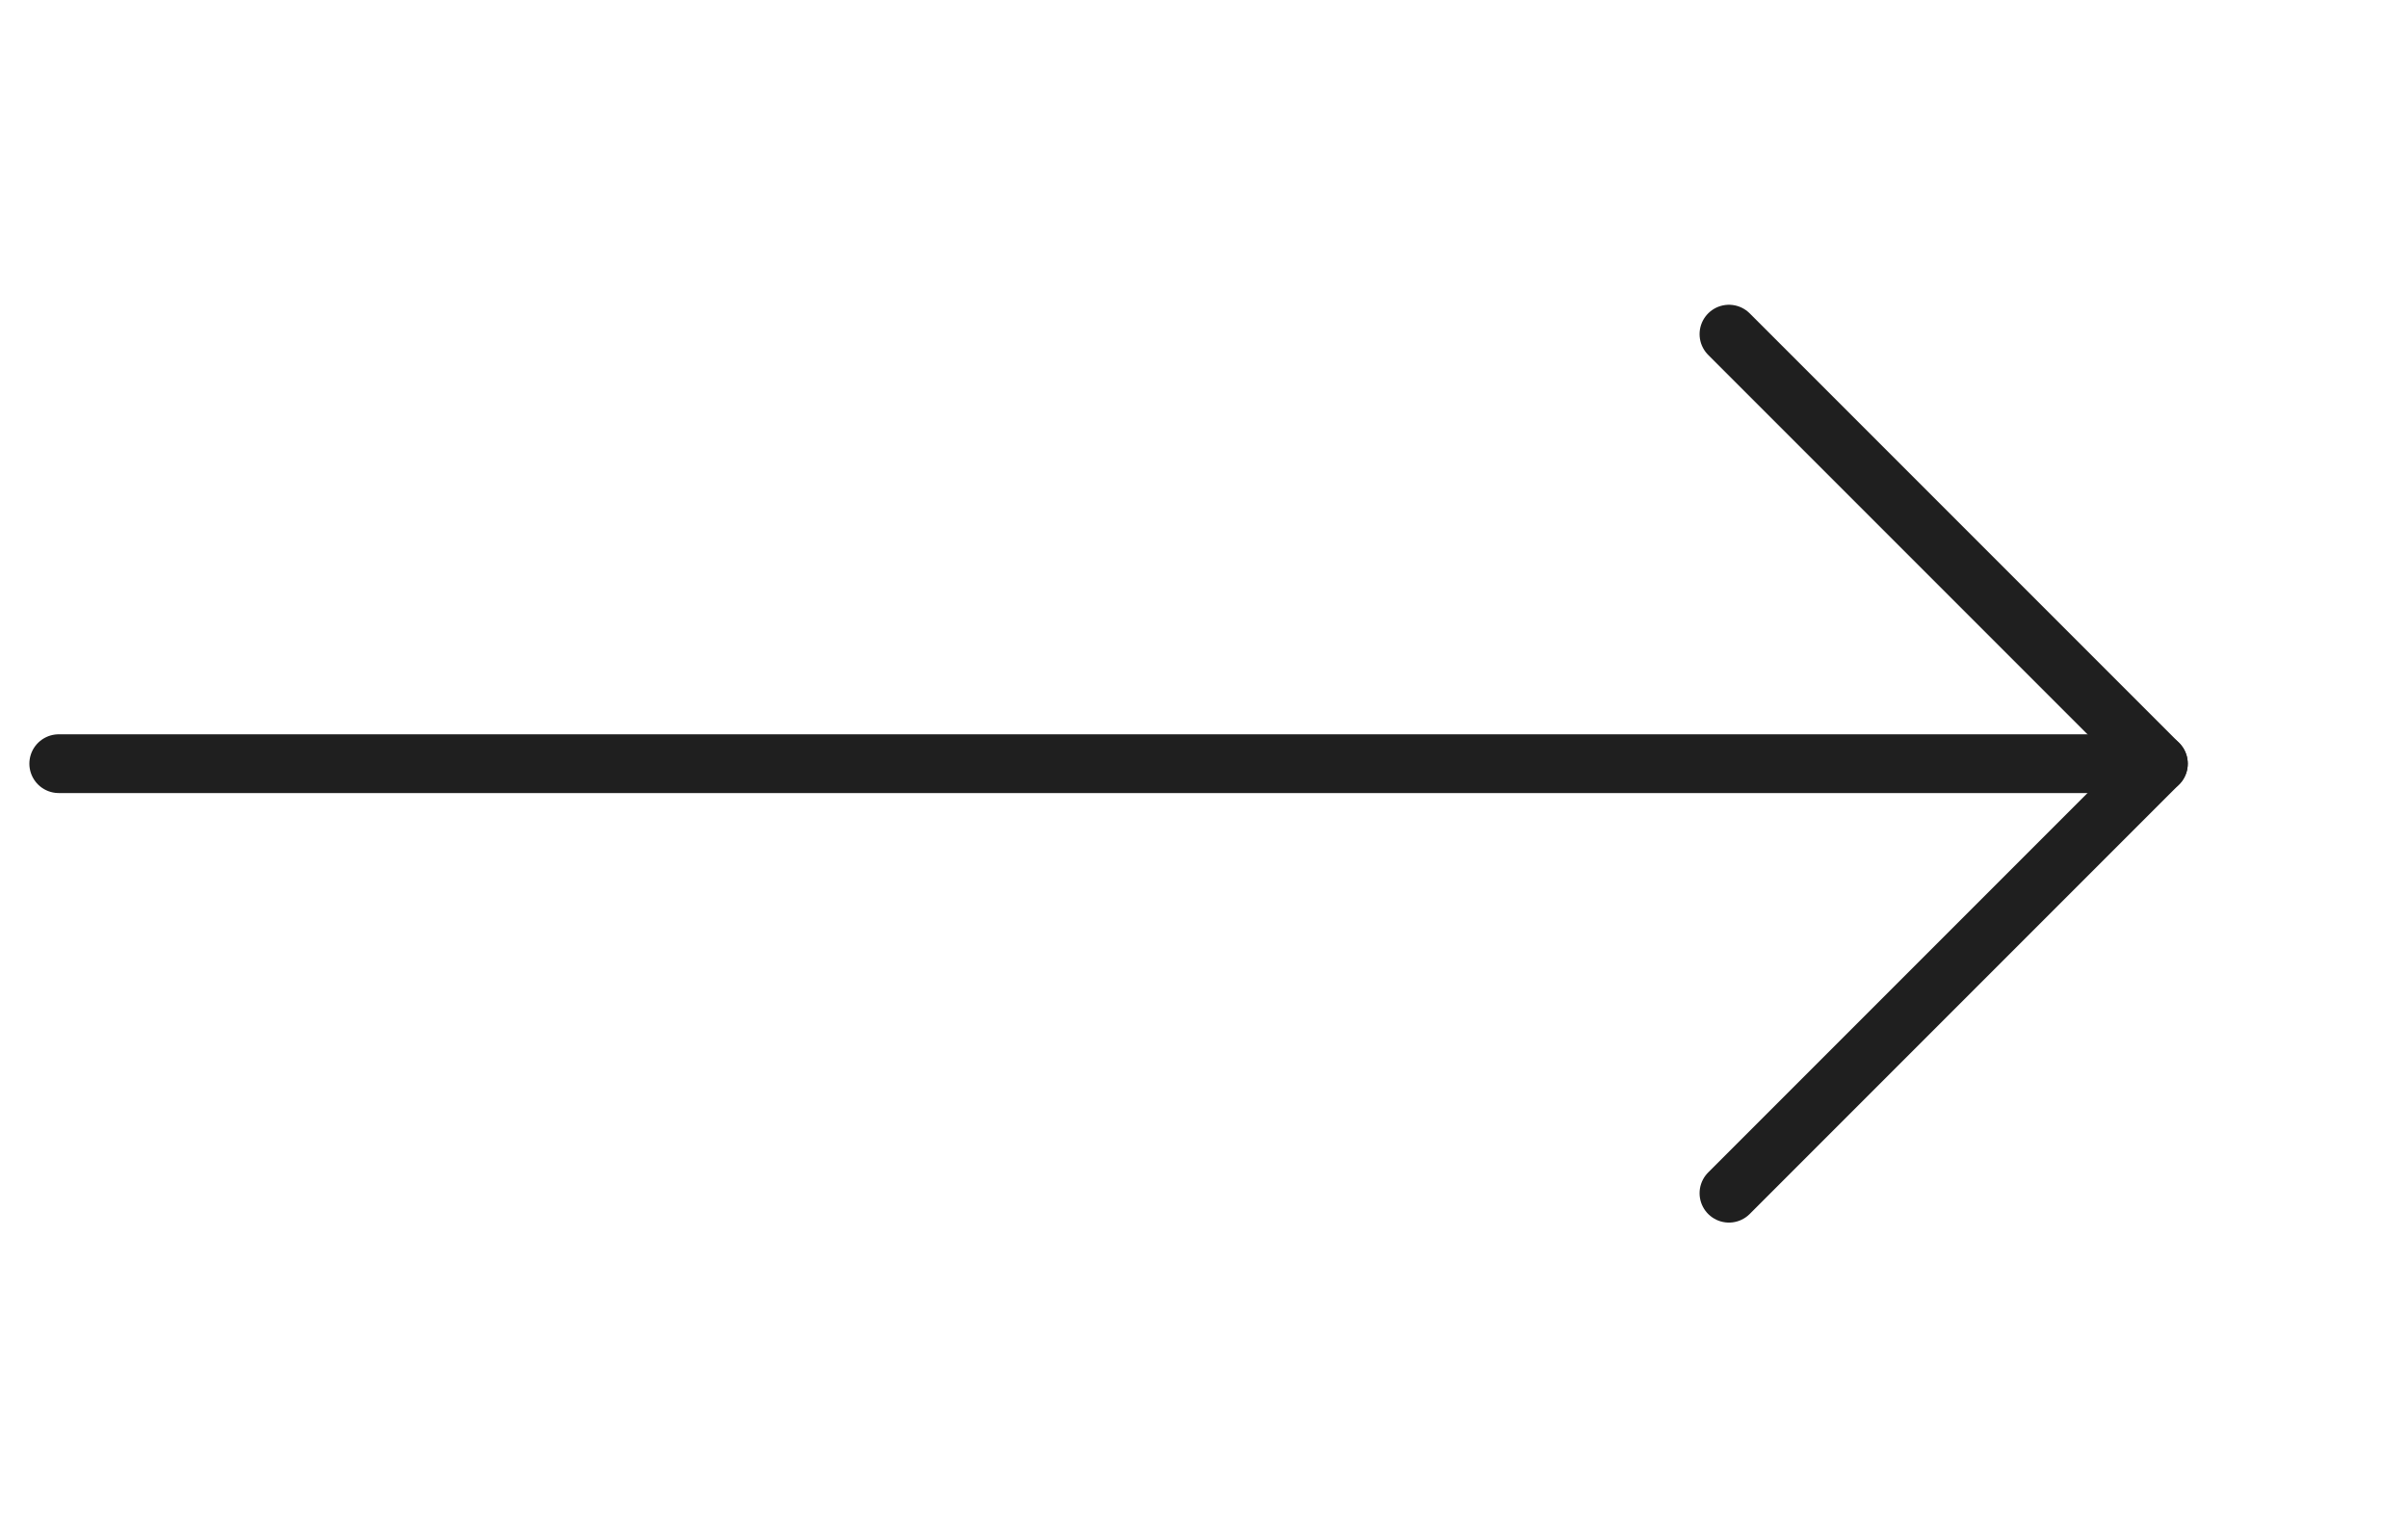 <?xml version="1.0" encoding="UTF-8"?>
<svg xmlns="http://www.w3.org/2000/svg" width="41" height="26" viewBox="0 0 41 26" fill="none">
  <path d="M1 13L36.75 13" stroke="#1F1F1F" stroke-linecap="round" stroke-linejoin="round"></path>
  <path d="M29.438 5.688L36.75 13L29.438 20.312" stroke="#1F1F1F" stroke-linecap="round" stroke-linejoin="round"></path>
</svg>
